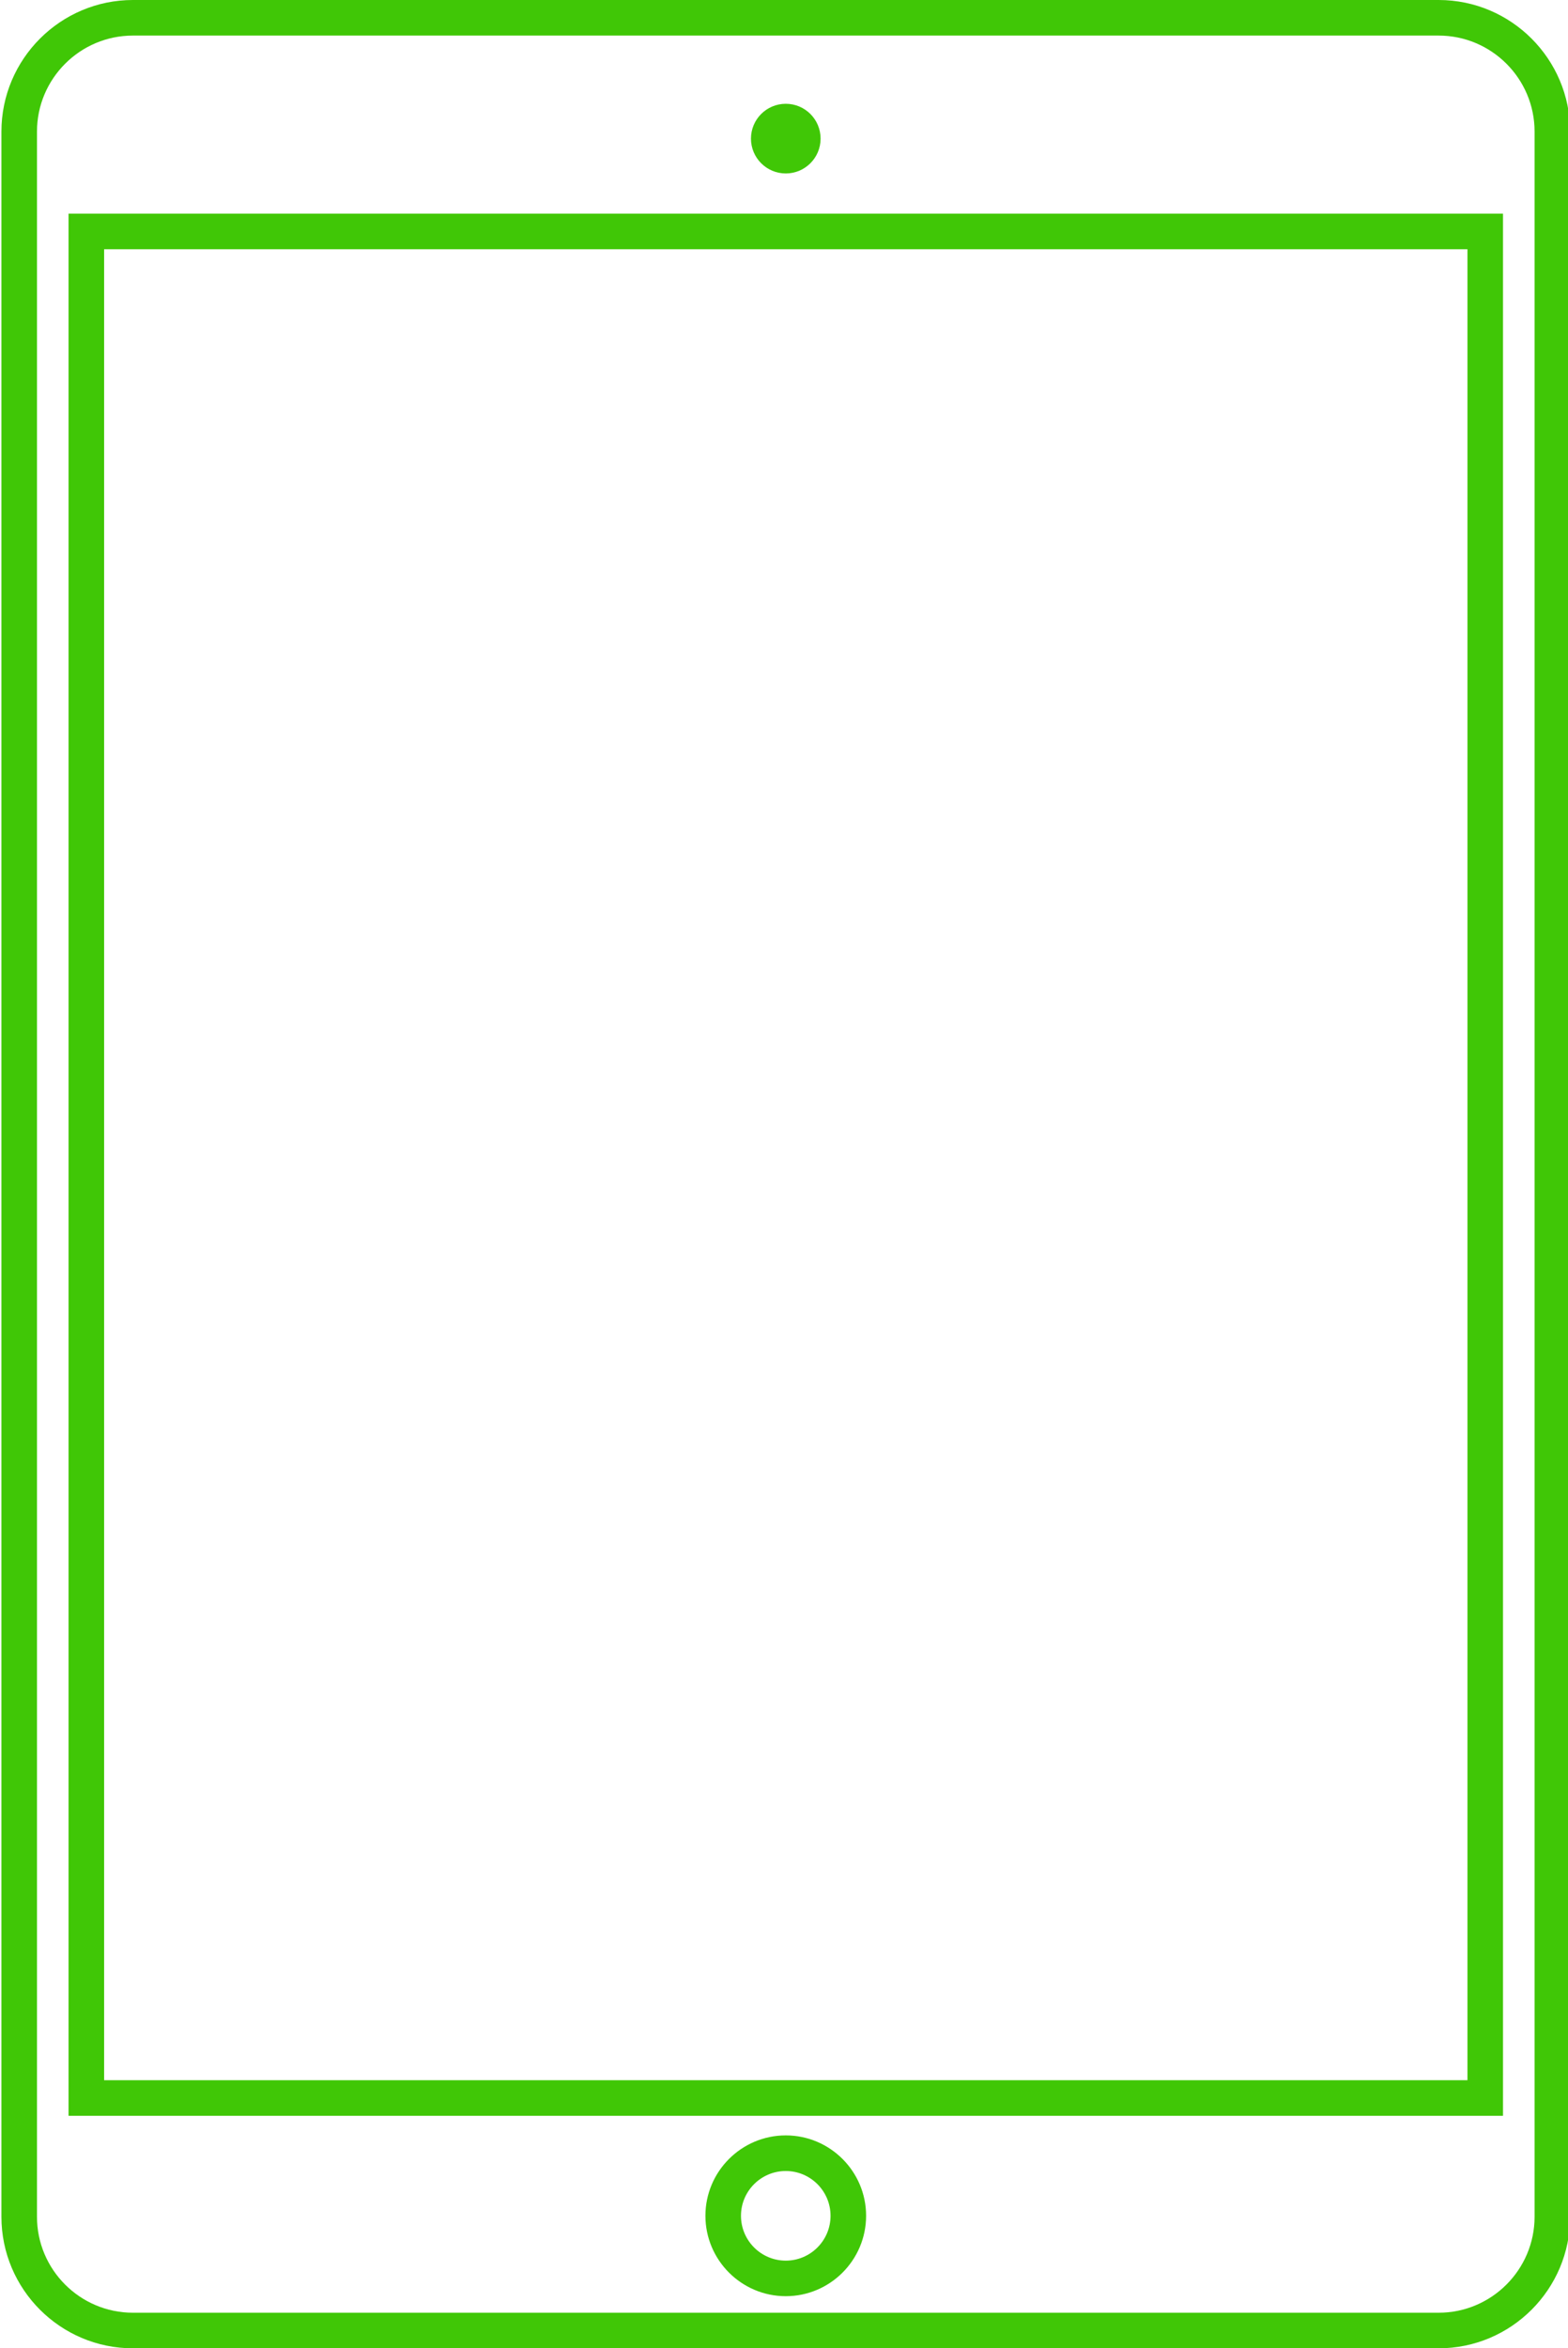 <?xml version="1.0" encoding="UTF-8" standalone="no"?><svg xmlns="http://www.w3.org/2000/svg" xmlns:xlink="http://www.w3.org/1999/xlink" fill="#40c706" height="66" preserveAspectRatio="xMidYMid meet" version="1" viewBox="17.9 7.0 44.1 66.0" width="44.1" zoomAndPan="magnify"><g id="change1_1"><path d="M58.361,73H21.639c-2.04,0-3.699-1.659-3.699-3.698V10.699C17.94,8.66,19.6,7,21.639,7h36.722 c2.04,0,3.699,1.66,3.699,3.699v58.603C62.061,71.341,60.401,73,58.361,73z M21.639,8c-1.488,0-2.699,1.211-2.699,2.699v58.603 c0,1.488,1.211,2.698,2.699,2.698h36.722c1.488,0,2.699-1.21,2.699-2.698V10.699C61.061,9.211,59.85,8,58.361,8H21.639z"/></g><g id="change1_2"><circle cx="40" cy="10.896" r="0.979"/></g><g id="change1_3"><path d="M40,71.535c-1.246,0-2.26-1.014-2.26-2.26c0-1.245,1.014-2.259,2.26-2.259c1.245,0,2.259,1.014,2.259,2.259 C42.259,70.521,41.245,71.535,40,71.535z M40,68.017c-0.695,0-1.26,0.564-1.26,1.259s0.565,1.26,1.26,1.26 c0.694,0,1.259-0.565,1.259-1.26S40.694,68.017,40,68.017z"/></g><g id="change1_4"><path d="M60.172,66.465H19.828v-53.46h40.344V66.465z M20.828,65.465h38.344v-51.46H20.828V65.465z"/></g></svg>